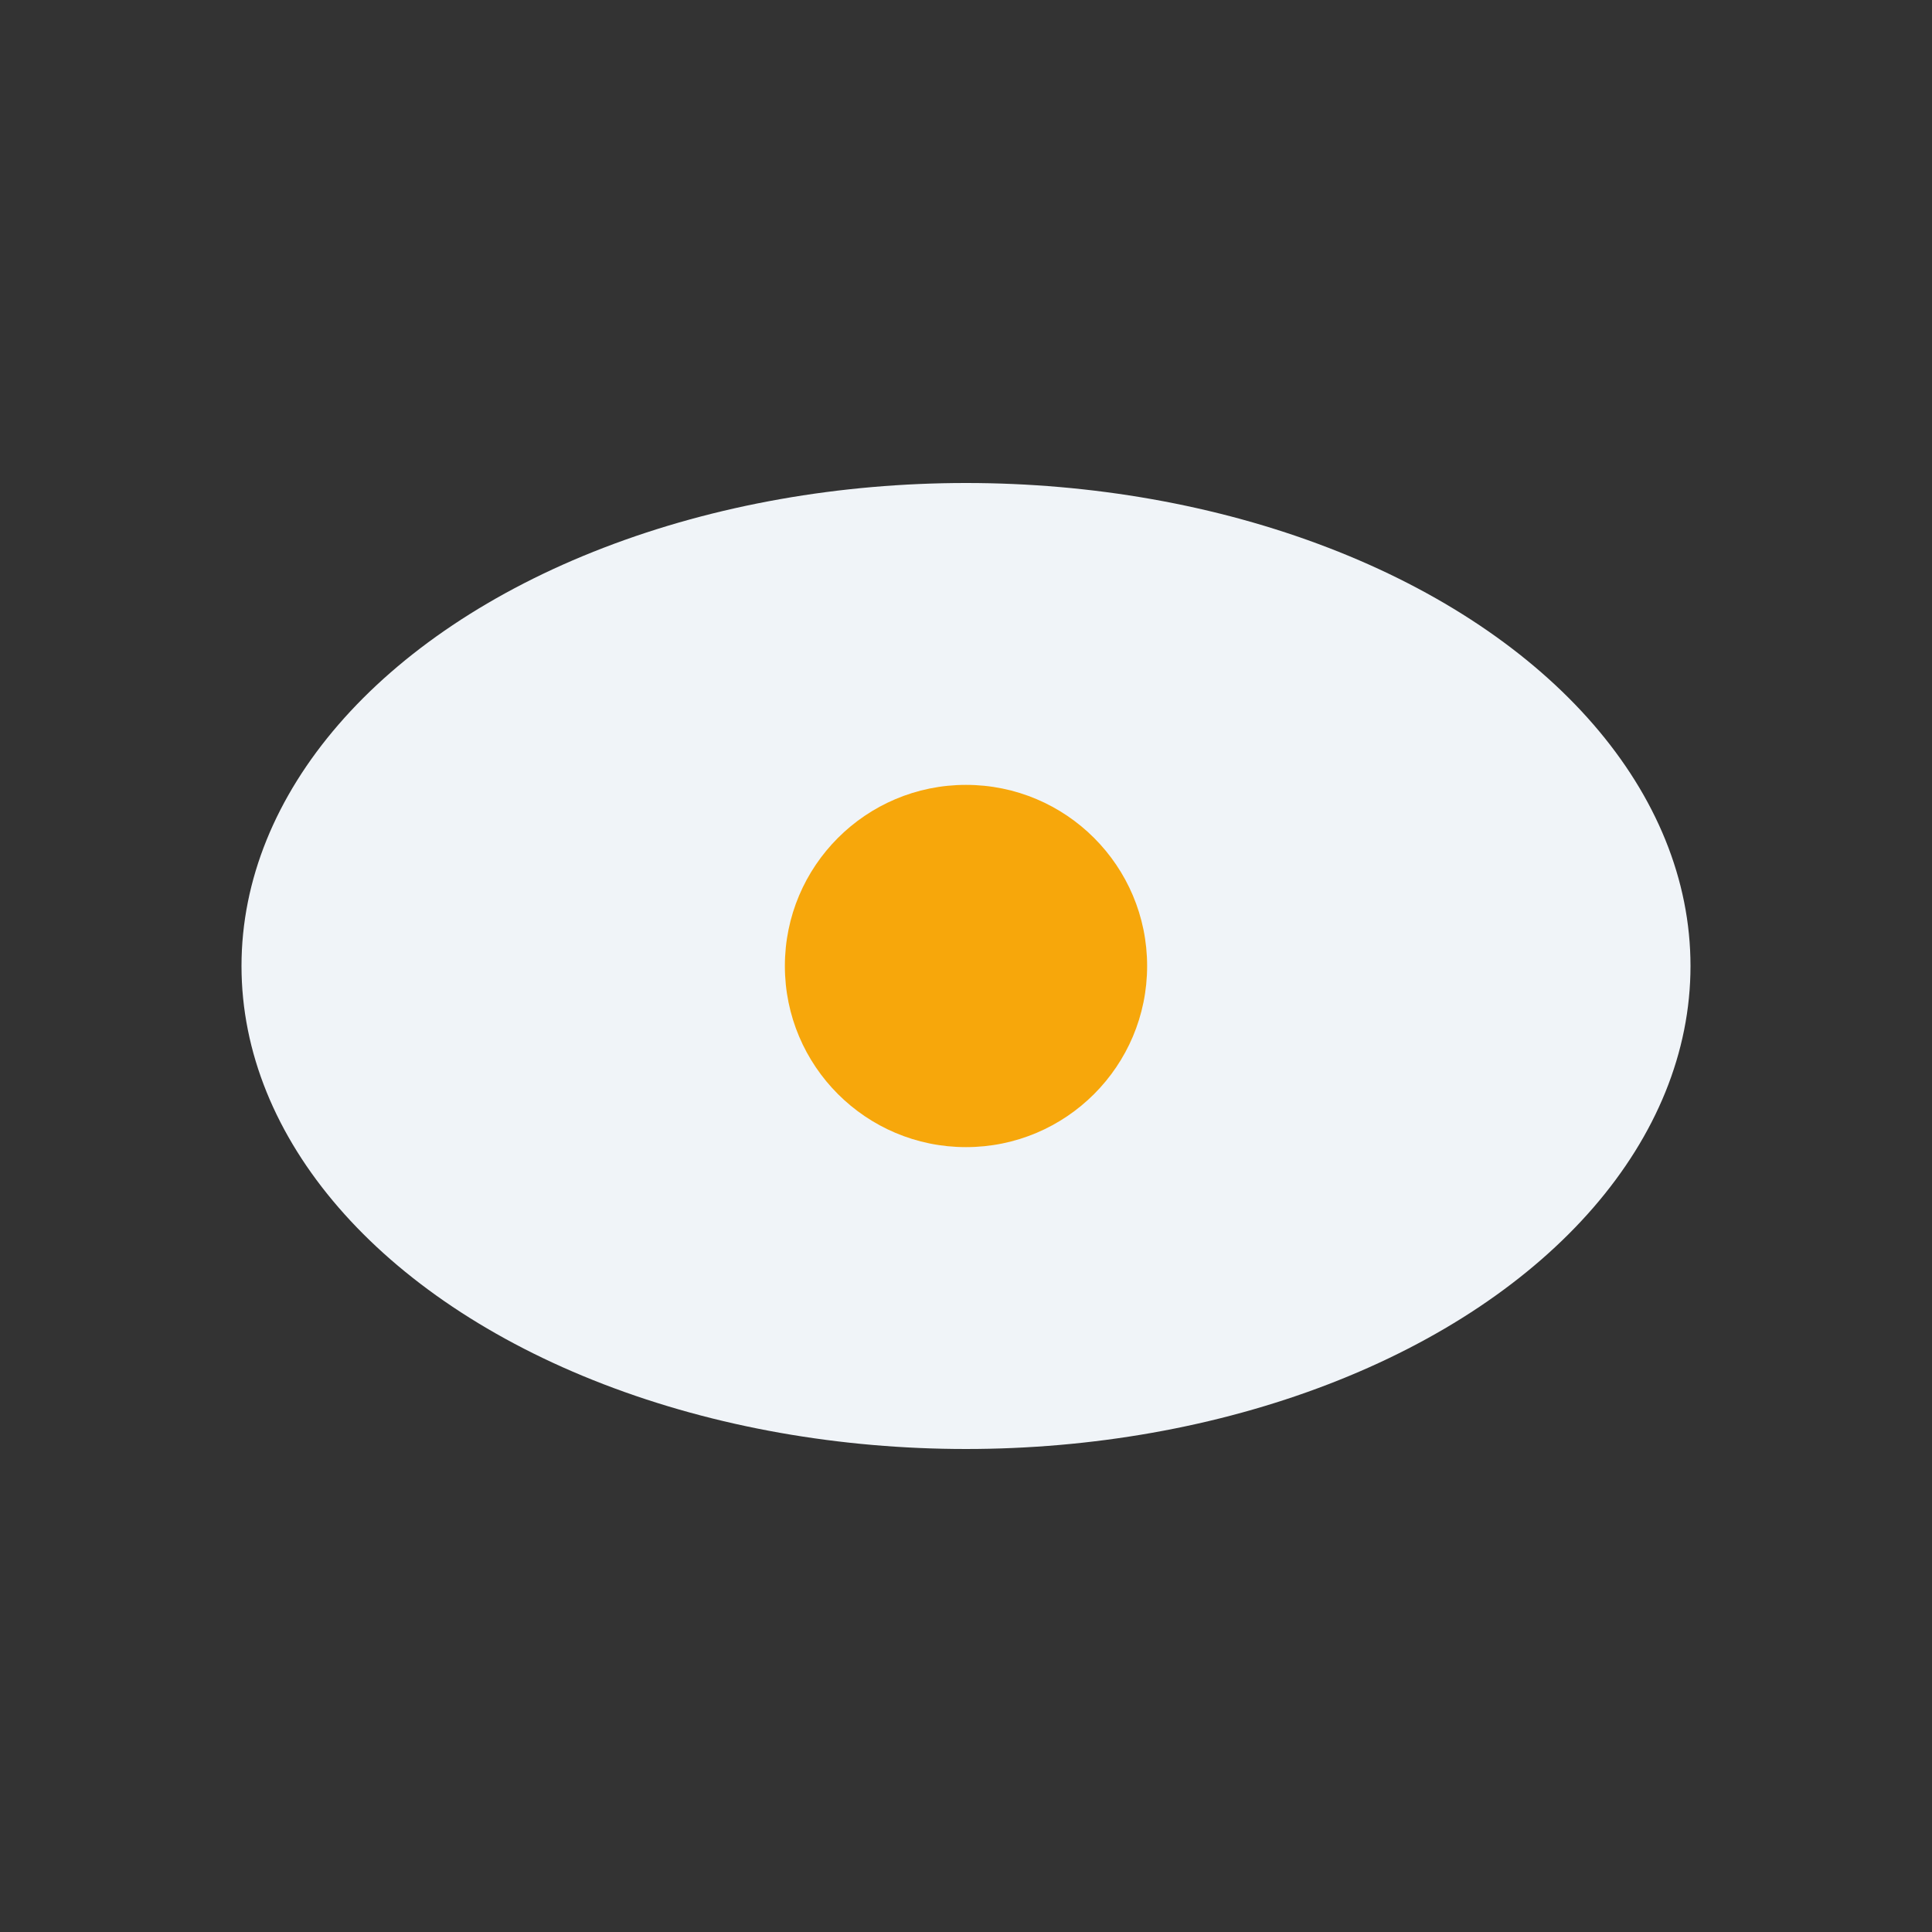 <?xml version="1.0" encoding="UTF-8"?>
<svg xmlns="http://www.w3.org/2000/svg" width="32" height="32" viewBox="0 0 32 32"><rect x="0" y="0" width="32" height="32" fill="#333333" stroke="none"/><ellipse cx="16" cy="16" rx="12" ry="8" fill="#F0F4F8"/><circle cx="16" cy="16" r="3" fill="#F7A70B"/></svg>